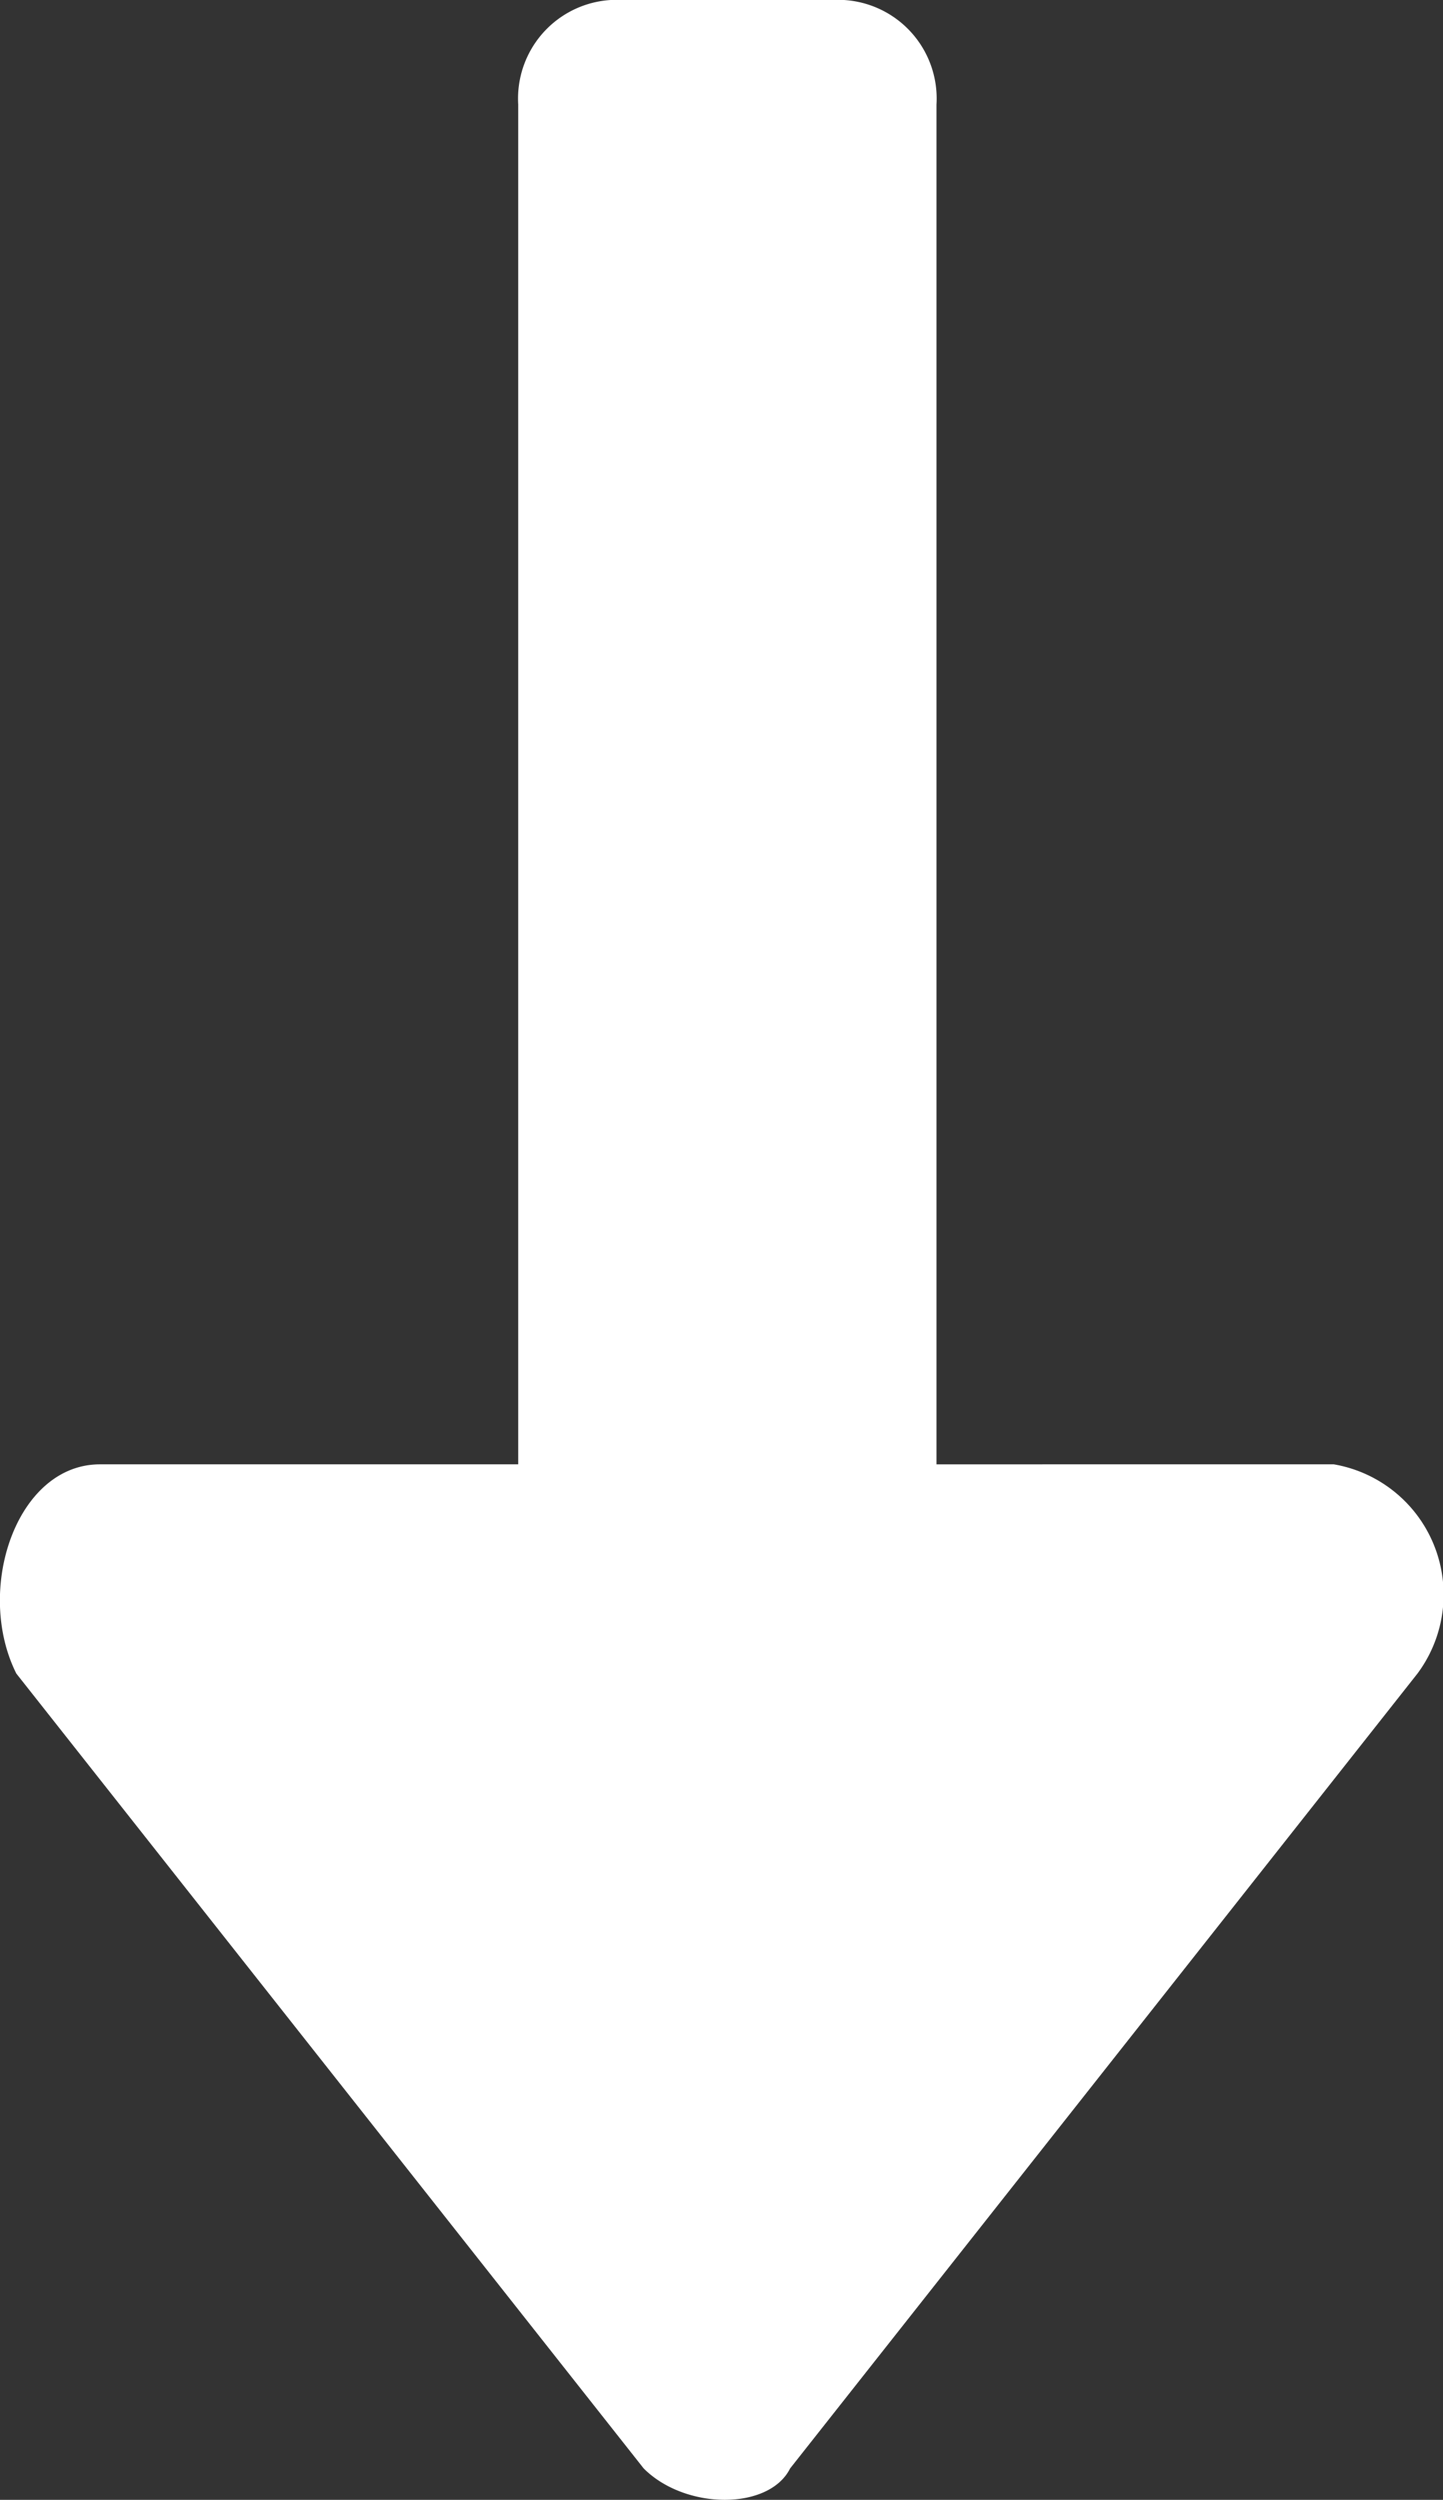 <svg xmlns="http://www.w3.org/2000/svg" width="6.9" height="11.95" viewBox="0 0 6.9 11.95">
  <rect x="0" y="0" width="6.9" height="11.95" fill="#333333" stroke="none"/>
  <path id="Path_8" data-name="Path 8" d="M9.8,12.05l-3,3.8c-.1.2-.5.2-.7,0l-3-3.8c-.2-.4,0-1,.4-1h2V4.55a.472.472,0,0,1,.5-.5H7a.472.472,0,0,1,.5.5v6.5H9.4A.632.632,0,0,1,9.8,12.05Z" transform="translate(-3.022 -4.05)" fill="#fff"/>
</svg>
